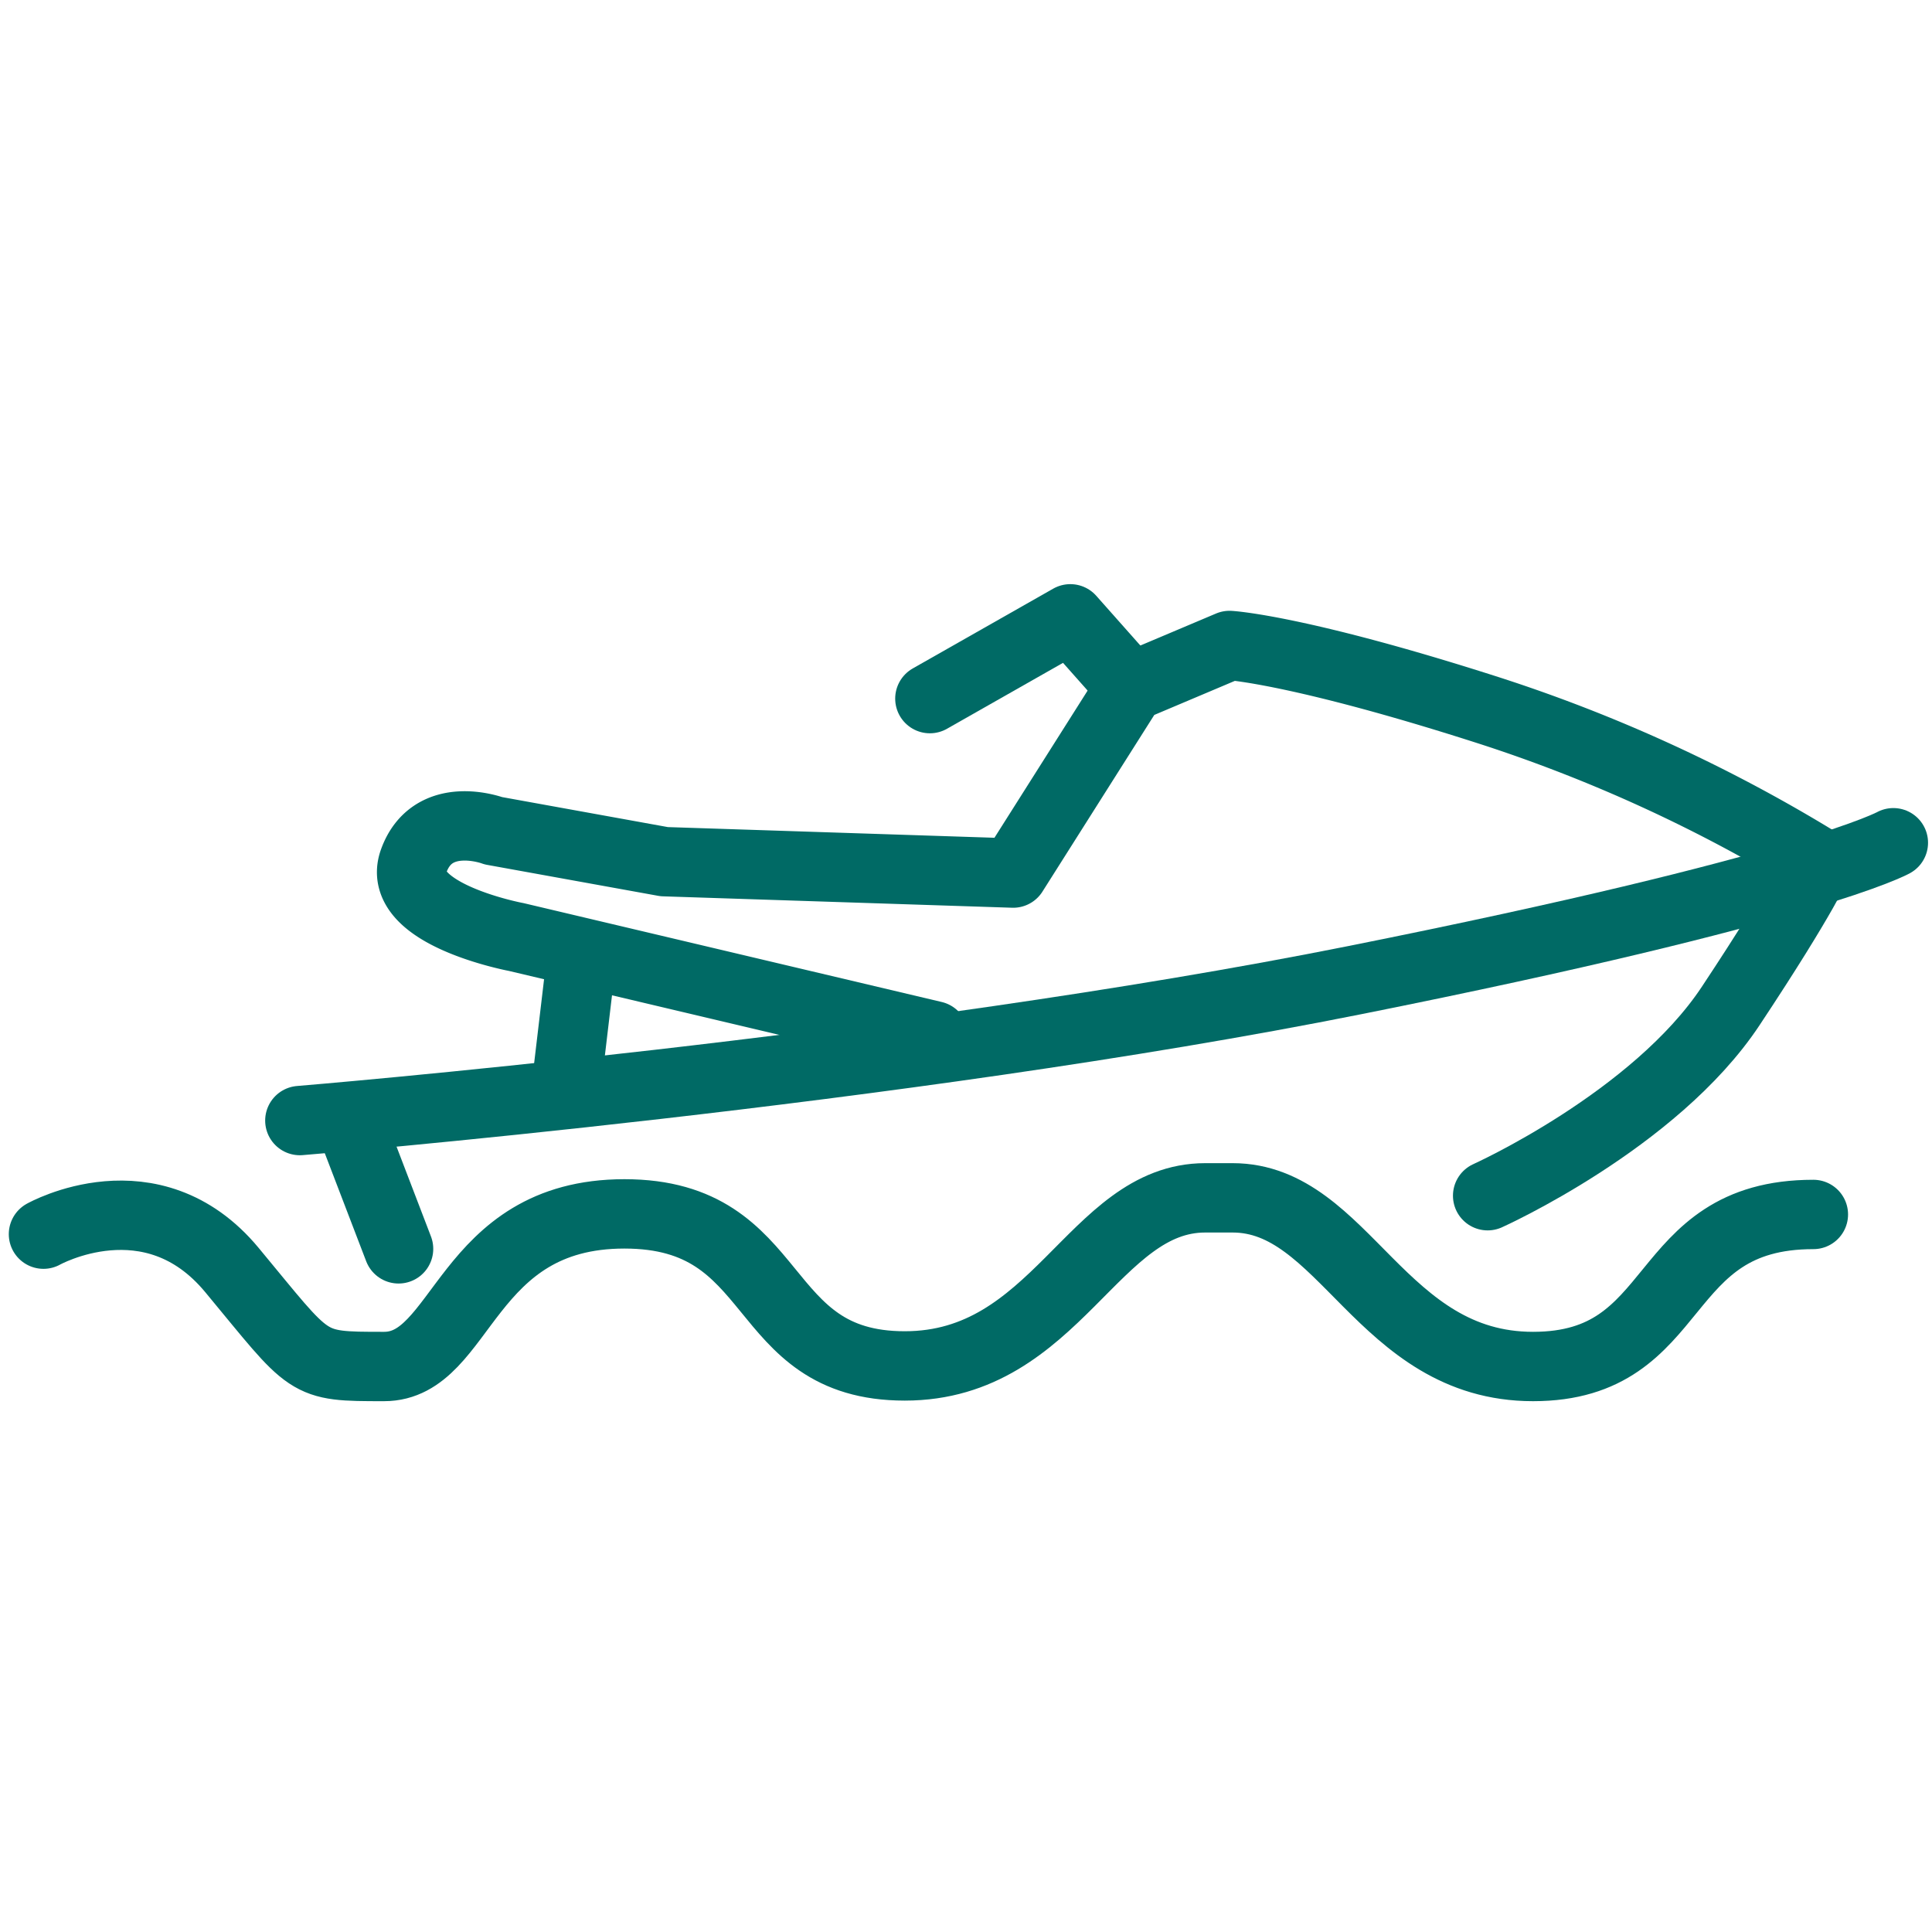 <svg viewBox="0 0 100 100" xmlns="http://www.w3.org/2000/svg"><g fill="none" stroke="#006a65" stroke-linecap="round" stroke-width="3.59"><path d="m93.86 62.86c-8.29 0-6.63 7.87-14.51 7.87s-9.75-8.73-15.55-8.73h-1.42c-5.8 0-7.68 8.7-15.55 8.7s-6.22-7.87-14.51-7.87-8.32 7.9-12.44 7.9-3.73 0-7.88-5-9.75-1.85-9.75-1.85" stroke-miterlimit="10"/><g stroke-linejoin="round"><path d="m94.1 44.6a79.21 79.21 0 0 0 -17.1-7.85c-9.82-3.15-13.36-3.34-13.36-3.34l-5.11 2.16-6.09 9.62-18.06-.59-8.84-1.6s-3.14-1.18-4.13 1.57 5.31 3.93 5.31 3.93l21.61 5.11"/><path d="m30.06 49.91-.79 6.68"/><path d="m15.52 58s31-2.55 54.61-7.27 27.87-7.11 27.87-7.11"/><path d="m18.07 57.96 2.56 6.68"/><path d="m77 61.89s8.65-3.89 12.58-9.82 4.52-7.47 4.52-7.47"/><path d="m48.13 36.16 7.27-4.13 3.14 3.54"/></g></g></svg>